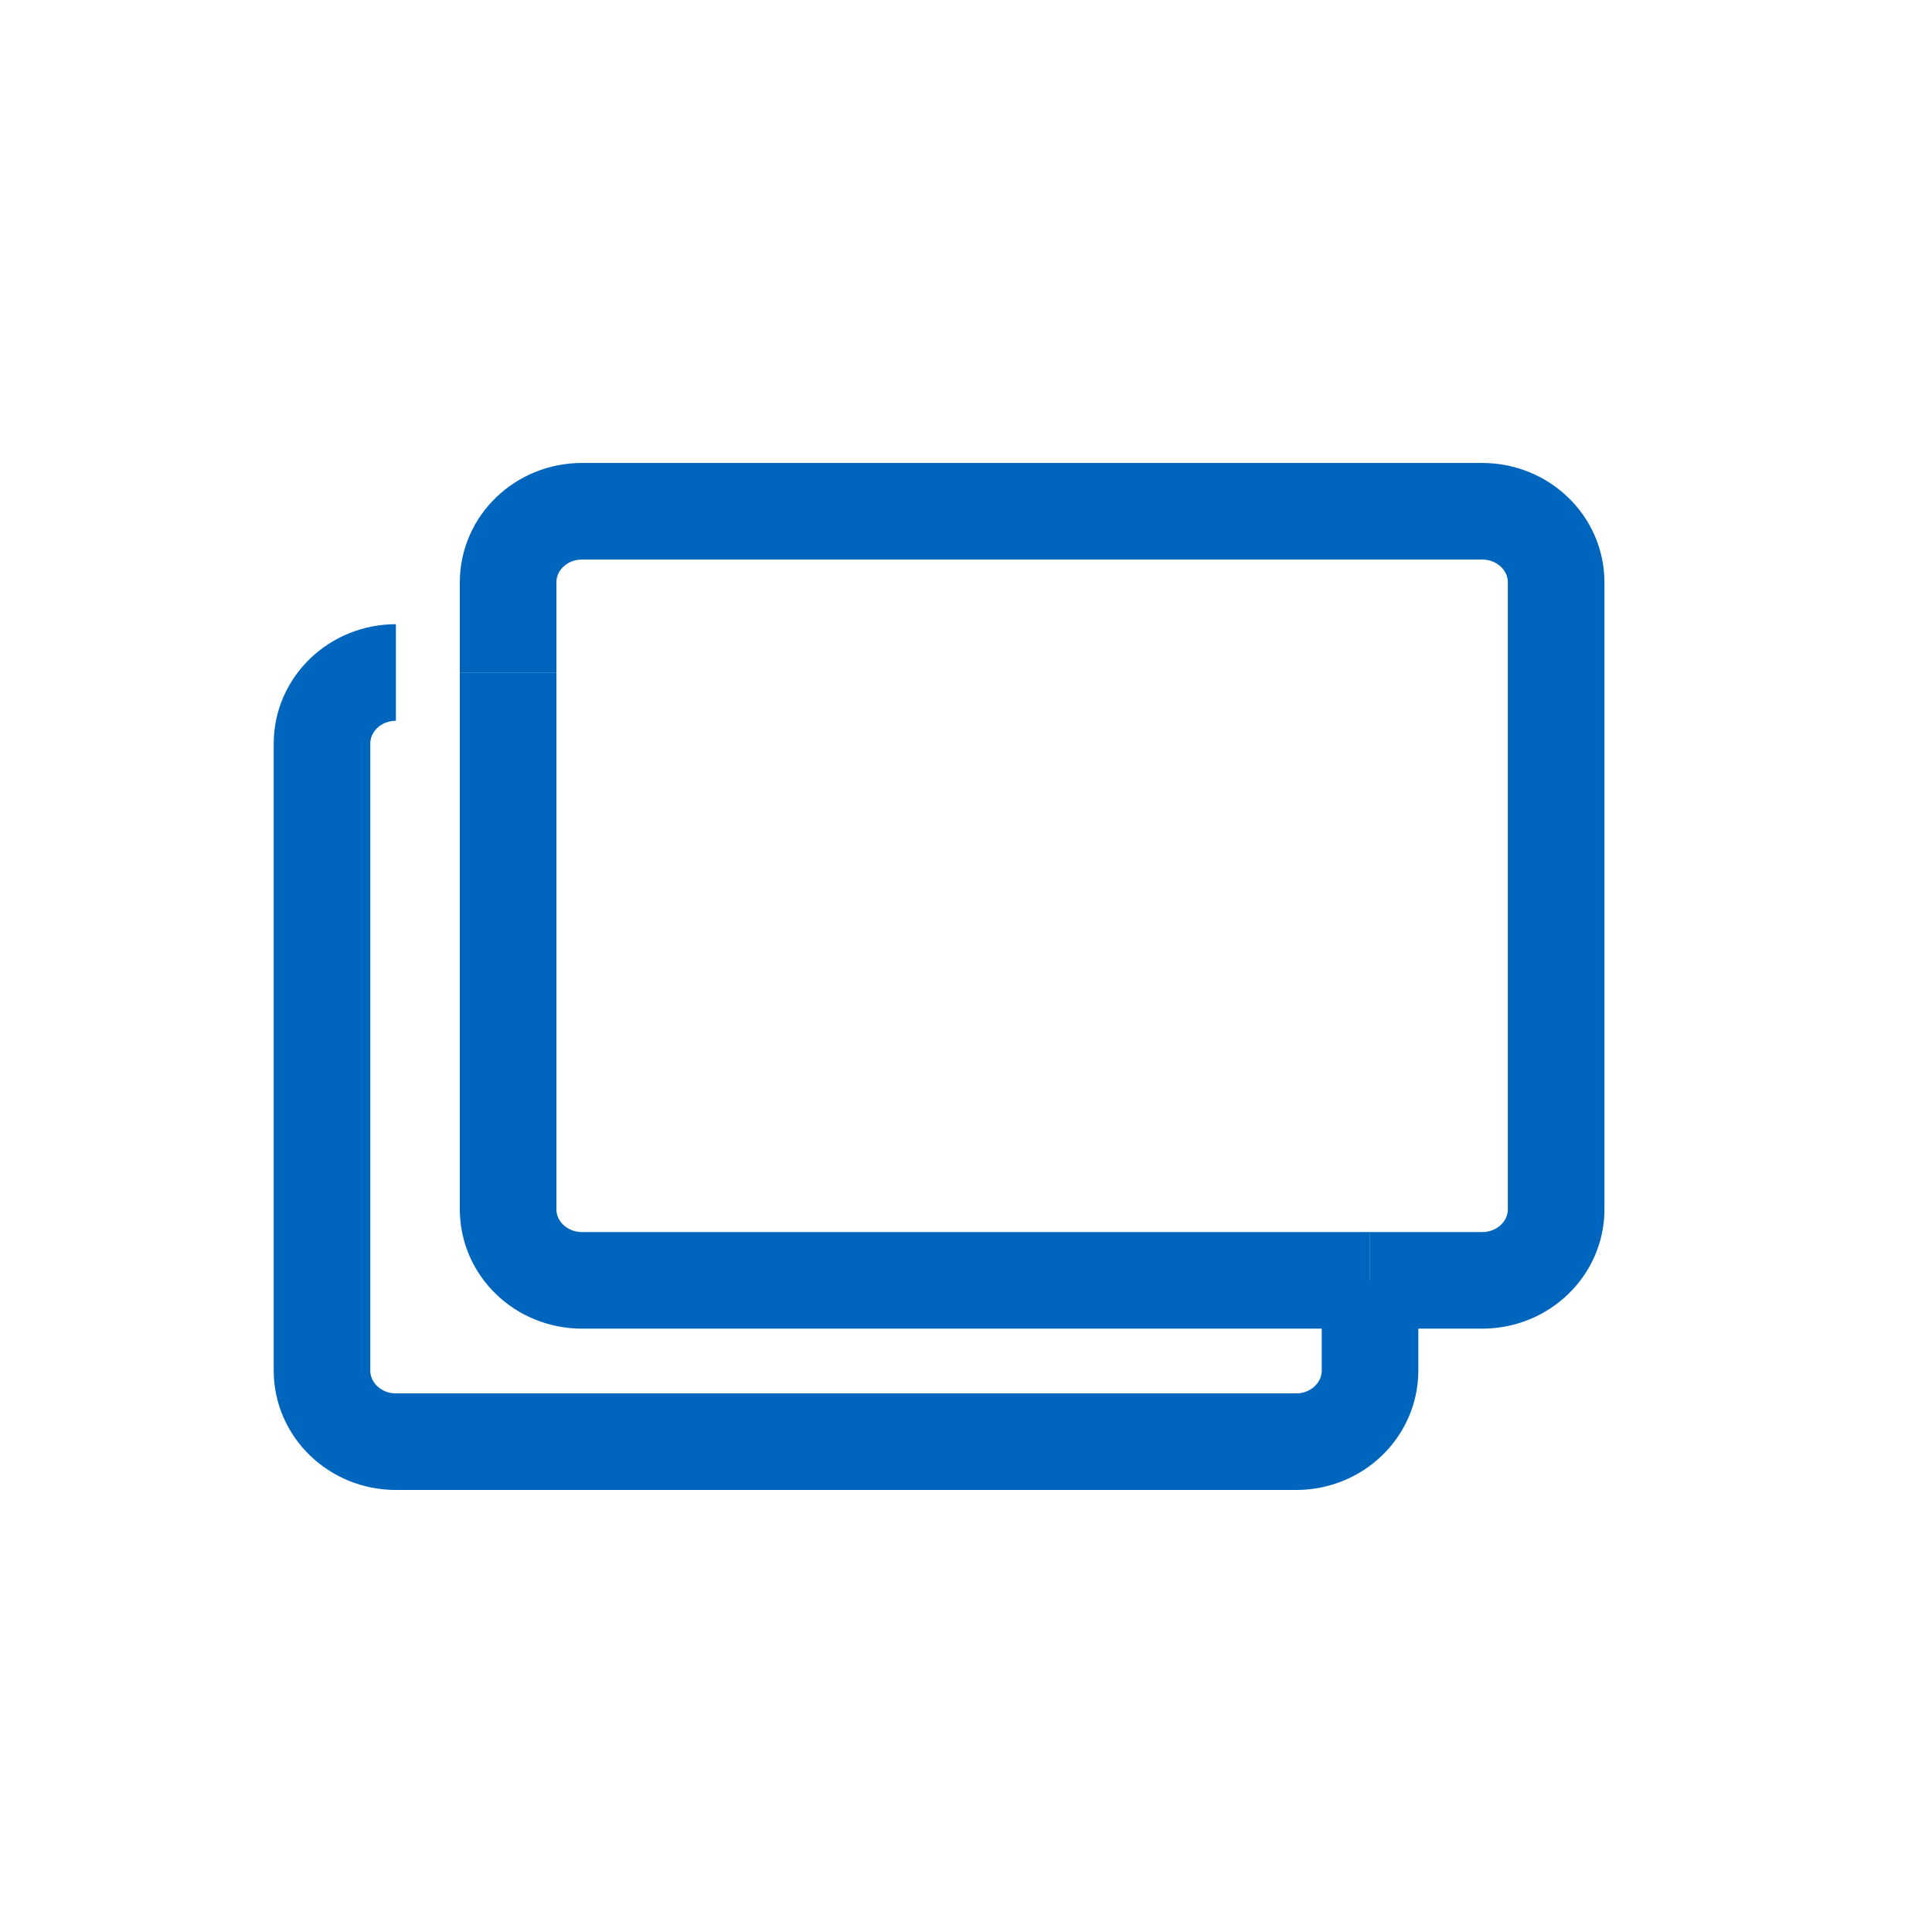 <svg width="24" height="24" viewBox="0 0 24 24" fill="none" xmlns="http://www.w3.org/2000/svg">
<g clip-path="url(#clip0_3004_2)">
<path d="M4.918 8.354C4.411 8.354 4 8.75 4 9.238V17.025C4 17.513 4.411 17.909 4.918 17.909H16.101C16.608 17.909 17.019 17.513 17.019 17.025V15.905" stroke="#0065BD" stroke-width="1.2" stroke-miterlimit="10"/>
<path d="M17.019 15.905H18.412C18.92 15.905 19.331 15.51 19.331 15.022V7.235C19.331 6.746 18.92 6.351 18.412 6.351H7.23C6.722 6.351 6.312 6.746 6.312 7.235V8.354" stroke="#0065BD" stroke-width="1.2" stroke-miterlimit="10"/>
<path d="M6.312 8.354V15.022C6.312 15.51 6.722 15.905 7.23 15.905H17.019" stroke="#0065BD" stroke-width="1.2" stroke-miterlimit="10"/>
</g>
<defs>
<clipPath id="clip0_3004_2">
<rect width="17" height="14" fill="white" transform="translate(3 5)"/>
</clipPath>
</defs>
</svg>
